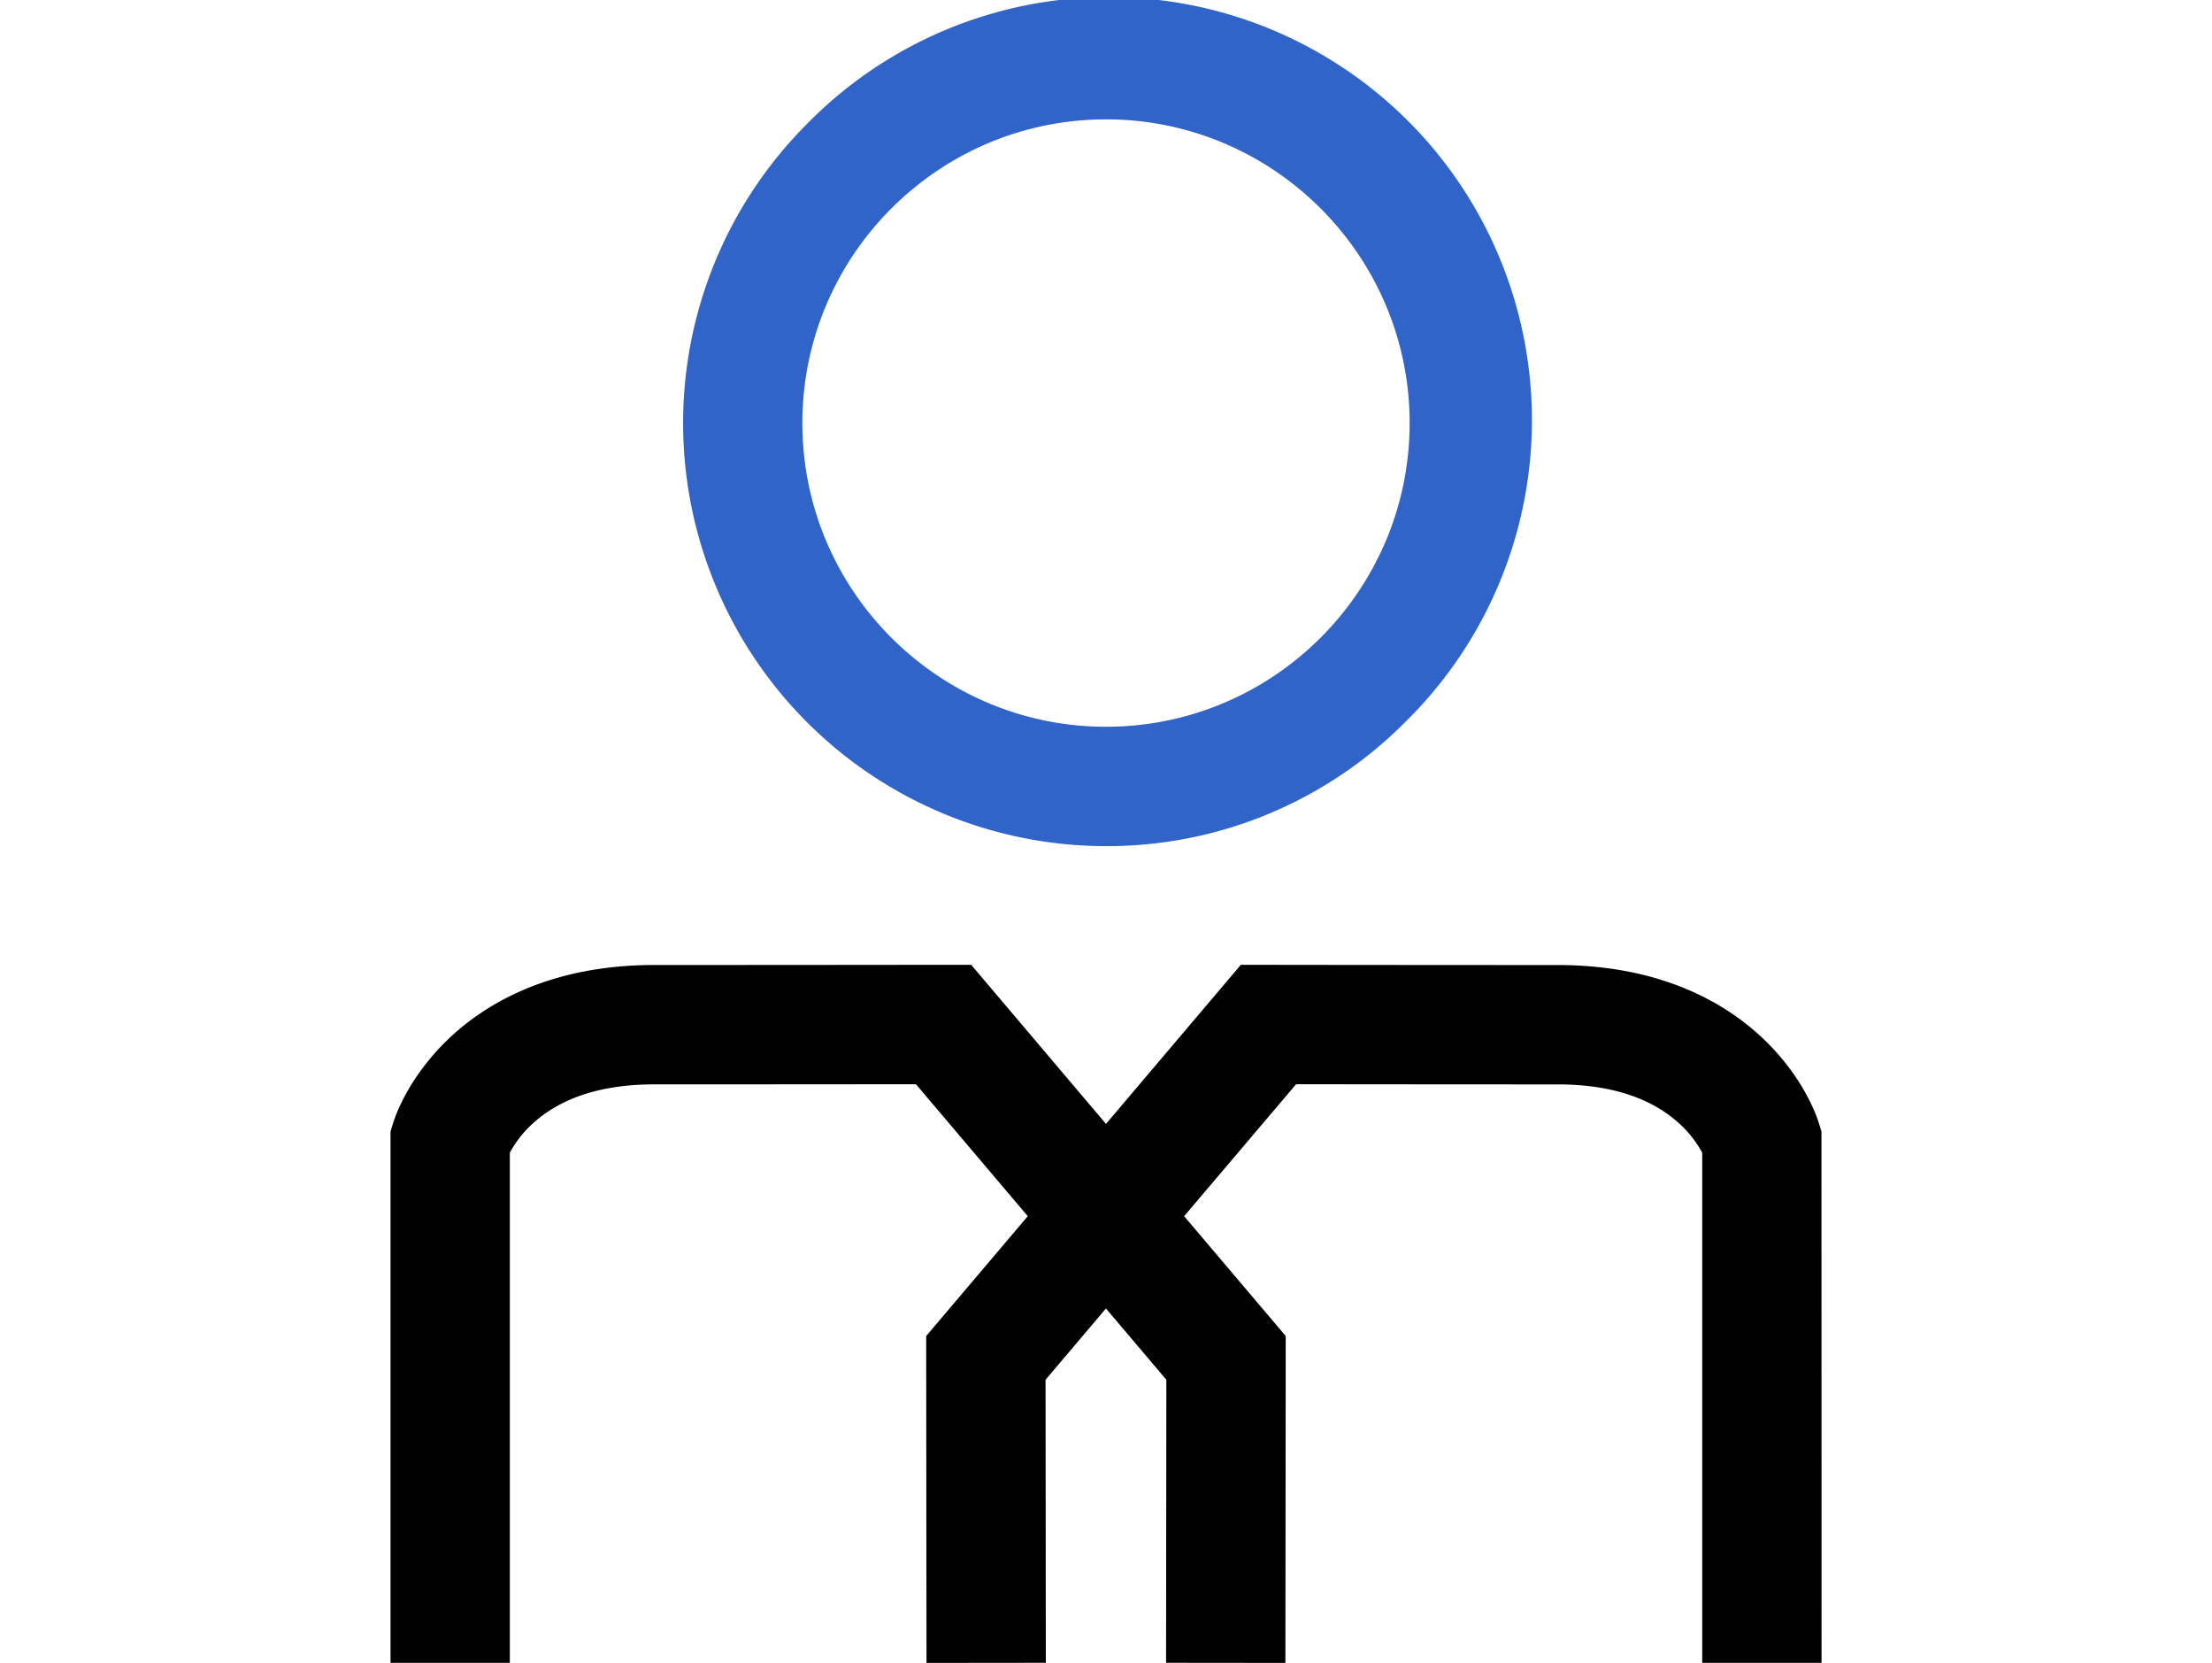 <svg id="IKONER" xmlns="http://www.w3.org/2000/svg" viewBox="0 0 1437 1080"><defs><style>.cls-1{fill:#3164c9;}</style></defs><path class="cls-1" d="M718.5,549.53a274.76,274.76,0,0,1-194.29-469A274.76,274.76,0,1,1,912.79,469.05,273,273,0,0,1,718.5,549.53Zm0-472c-108.76,0-197.25,88.48-197.25,197.25S609.74,472,718.5,472s197.25-88.48,197.25-197.24S827.26,77.52,718.5,77.52Z"/><path d="M1183.3,734.89l-1.74-5.59c-1.46-4.74-10-29.58-35.45-54.07-22.93-22.11-64.85-48.48-134.32-48.48-108.17,0-186.92-.13-187.71-.13l-18,0L718.5,729.93,630.91,626.59l-18,0c-.79,0-79.54.13-187.71.13-69.47,0-111.39,26.37-134.32,48.48-25.4,24.49-34,49.33-35.45,54.07l-1.74,5.59,0,345.07h77.52l0-331.3a71.48,71.48,0,0,1,16.07-20c18.36-16.18,44.58-24.38,77.92-24.38,77.88,0,140.53-.07,169.83-.1l72.65,85.71-66,77.84.21,212.28,77.52-.08-.18-183.8,39.24-46.3,39.24,46.3-.18,183.8,77.52.08.21-212.28-66-77.84L842,704.17c29.3,0,91.95.1,169.83.1,33.34,0,59.56,8.2,77.92,24.38a71.62,71.62,0,0,1,16.07,20l0,331.3h77.52Z"/></svg>